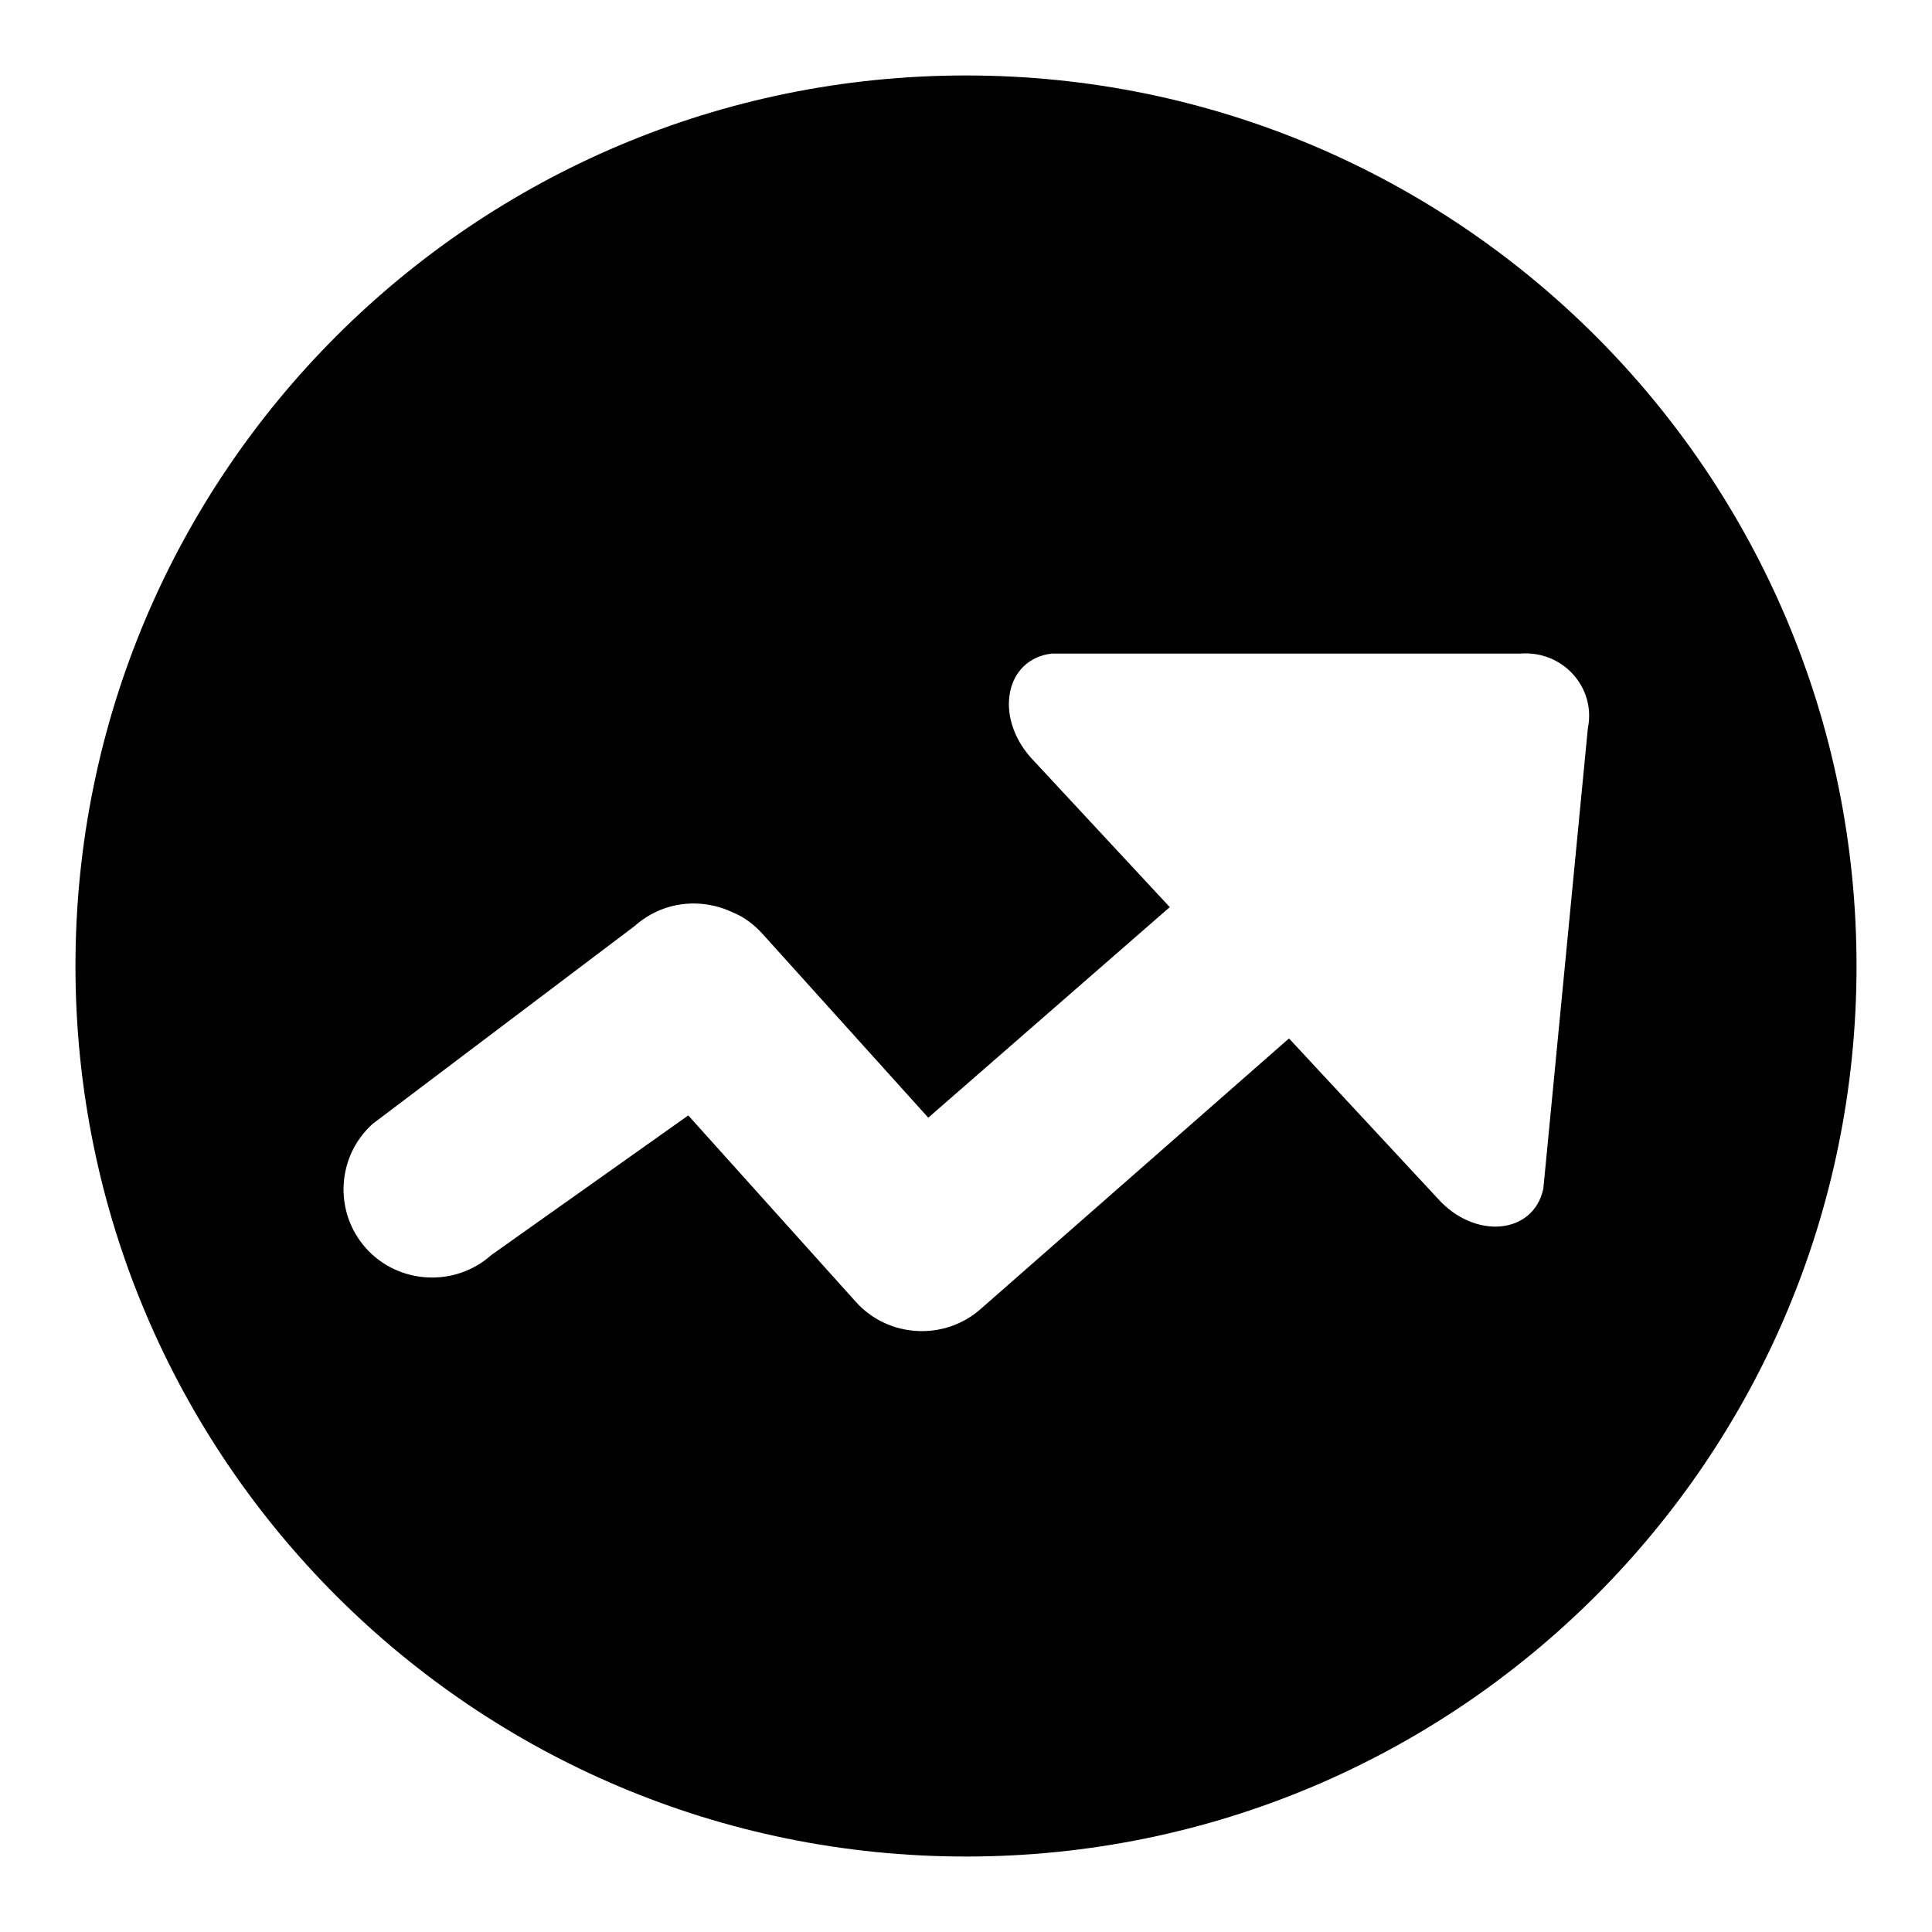 <?xml version="1.0" encoding="utf-8"?>
<!-- Svg Vector Icons : http://www.onlinewebfonts.com/icon -->
<!DOCTYPE svg PUBLIC "-//W3C//DTD SVG 1.1//EN" "http://www.w3.org/Graphics/SVG/1.1/DTD/svg11.dtd">
<svg version="1.1" xmlns="http://www.w3.org/2000/svg" xmlns:xlink="http://www.w3.org/1999/xlink" x="0px" y="0px" viewBox="0 0 256 256" enable-background="new 0 0 256 256" xml:space="preserve">
<g><g><path fill="#000000" d="M128,10C62.8,10,10,62.8,10,128c0,65.2,52.8,118,118,118c65.2,0,118-52.8,118-118C246,62.8,193.2,10,128,10z M210.4,96.5l-5.9,61c-1.3,6.1-9.1,6.8-14,1.3l-19.7-21.2L130,173.4c-4.8,4.3-12.3,3.9-16.6-0.9l-22.2-24.7l-26.1,18.5c-4.8,4.3-12.3,3.9-16.6-0.9c-4.3-4.8-3.9-12.2,0.9-16.5l34.7-26.2c3.7-3.3,8.8-3.8,13-1.8c1.5,0.6,2.8,1.6,3.9,2.8l22,24.4l32-27.9l-18.4-19.8c-4.9-5.5-3.4-13.1,2.8-13.8l62.1,0C207.1,86.2,211.5,91.1,210.4,96.5z"/></g></g>
</svg>